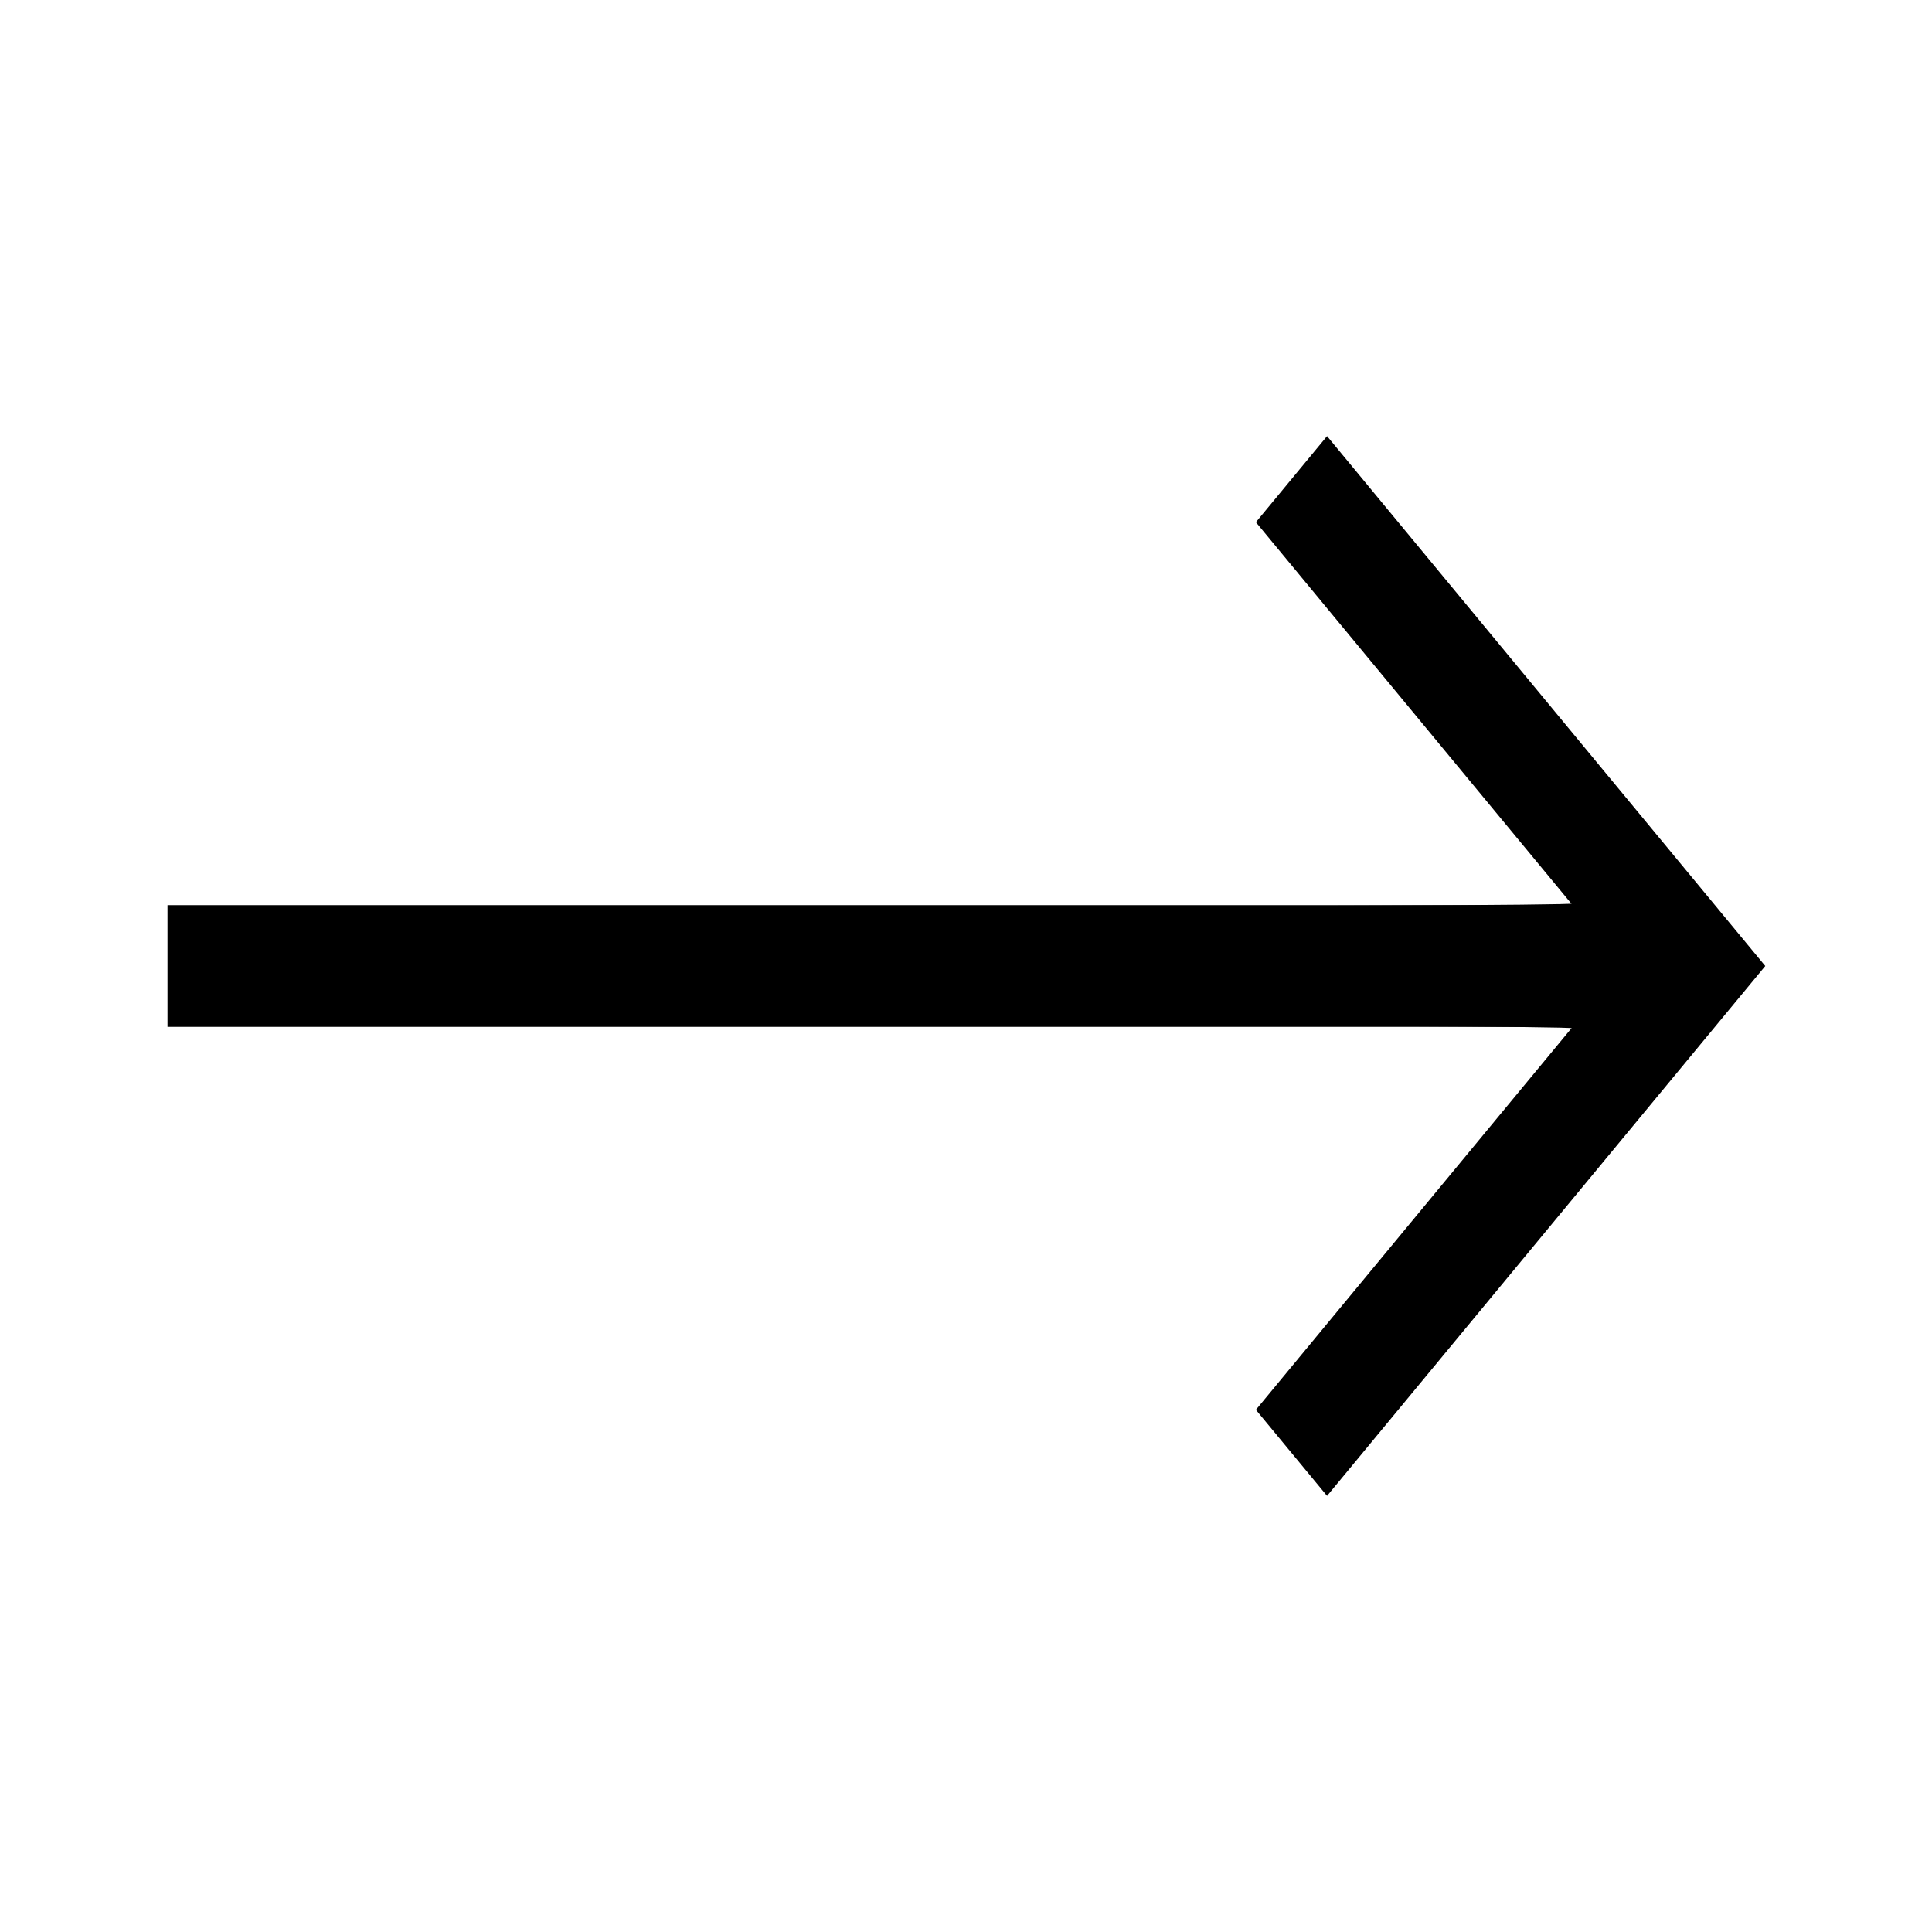<?xml version="1.0" encoding="UTF-8" standalone="no"?>
<svg
   xmlns:dc="http://purl.org/dc/elements/1.1/"
   xmlns:cc="http://creativecommons.org/ns#"
   xmlns:rdf="http://www.w3.org/1999/02/22-rdf-syntax-ns#"
   xmlns:svg="http://www.w3.org/2000/svg"
   xmlns="http://www.w3.org/2000/svg"
   xmlns:sodipodi="http://sodipodi.sourceforge.net/DTD/sodipodi-0.dtd"
   xmlns:inkscape="http://www.inkscape.org/namespaces/inkscape"
   version="1.1"
   id="Layer_1"
   x="0px"
   y="0px"
   viewBox="0 0 476.213 476.213"
   xml:space="preserve"
   sodipodi:docname="right_arrow.svg"
   inkscape:version="1.0.2-2 (e86c870879, 2021-01-15)"><defs
   id="defs37"><inkscape:perspective
     sodipodi:type="inkscape:persp3d"
     inkscape:vp_x="121.22404 : 221.46791 : 1"
     inkscape:vp_y="0 : 1000 : 0"
     inkscape:vp_z="597.43704 : 221.46791 : 1"
     inkscape:persp3d-origin="359.33054 : 142.09908 : 1"
     id="perspective877" /></defs><sodipodi:namedview
   pagecolor="#ffffff"
   bordercolor="#666666"
   borderopacity="1"
   objecttolerance="10"
   gridtolerance="10"
   guidetolerance="10"
   inkscape:pageopacity="0"
   inkscape:pageshadow="2"
   inkscape:window-width="1920"
   inkscape:window-height="1017"
   id="namedview35"
   showgrid="false"
   inkscape:snap-grids="true"
   inkscape:snap-page="true"
   inkscape:snap-to-guides="true"
   inkscape:zoom="1.2621259"
   inkscape:cx="260.13475"
   inkscape:cy="251.14143"
   inkscape:window-x="-8"
   inkscape:window-y="-8"
   inkscape:window-maximized="1"
   inkscape:current-layer="Layer_1" />
                                <polygon
   points="418.787,253.107 324.394,347.5 345.606,368.713 476.213,238.106 345.606,107.5 324.394,128.713 418.787,223.107 0,223.107 0,253.107 "
   id="polygon2"
   transform="matrix(0.827,0,0,1,41.287,0)"
   style="stroke-width:1.1" />
                                <g
   id="g4">
                                </g>
                                <g
   id="g6">
                                </g>
                                <g
   id="g8">
                                </g>
                                <g
   id="g10">
                                </g>
                                <g
   id="g12">
                                </g>
                                <g
   id="g14">
                                </g>
                                <g
   id="g16">
                                </g>
                                <g
   id="g18">
                                </g>
                                <g
   id="g20">
                                </g>
                                <g
   id="g22">
                                </g>
                                <g
   id="g24">
                                </g>
                                <g
   id="g26">
                                </g>
                                <g
   id="g28">
                                </g>
                                <g
   id="g30">
                                </g>
                                <g
   id="g32">
                                </g>
                                <path
   style="fill:#000000;stroke:none;stroke-width:1;fill-opacity:1"
   d="m 318.536,357.629 -8.354,-10.121 5.282,-6.43 c 2.905,-3.537 20.257,-24.531 38.559,-46.655 18.302,-22.124 33.396,-40.556 33.541,-40.961 0.162,-0.452 -66.612,-0.736 -172.923,-0.736 H 41.456 V 238.068 223.41 H 214.643 c 101.416,0 173.077,-0.293 172.923,-0.708 -0.145,-0.39 -17.022,-20.961 -37.503,-45.715 -20.481,-24.754 -37.827,-45.749 -38.545,-46.656 -1.261,-1.591 -1.015,-2.002 7.049,-11.787 8.009,-9.718 8.413,-10.078 9.724,-8.692 0.753,0.795 24.46,29.434 52.682,63.643 28.223,34.208 51.783,62.741 52.356,63.407 0.896,1.041 -6.324,10.122 -51.659,64.97 -28.985,35.068 -53.169,64.236 -53.74,64.819 -0.863,0.88 -2.457,-0.657 -9.394,-9.061 z"
   id="path52" /></svg>
